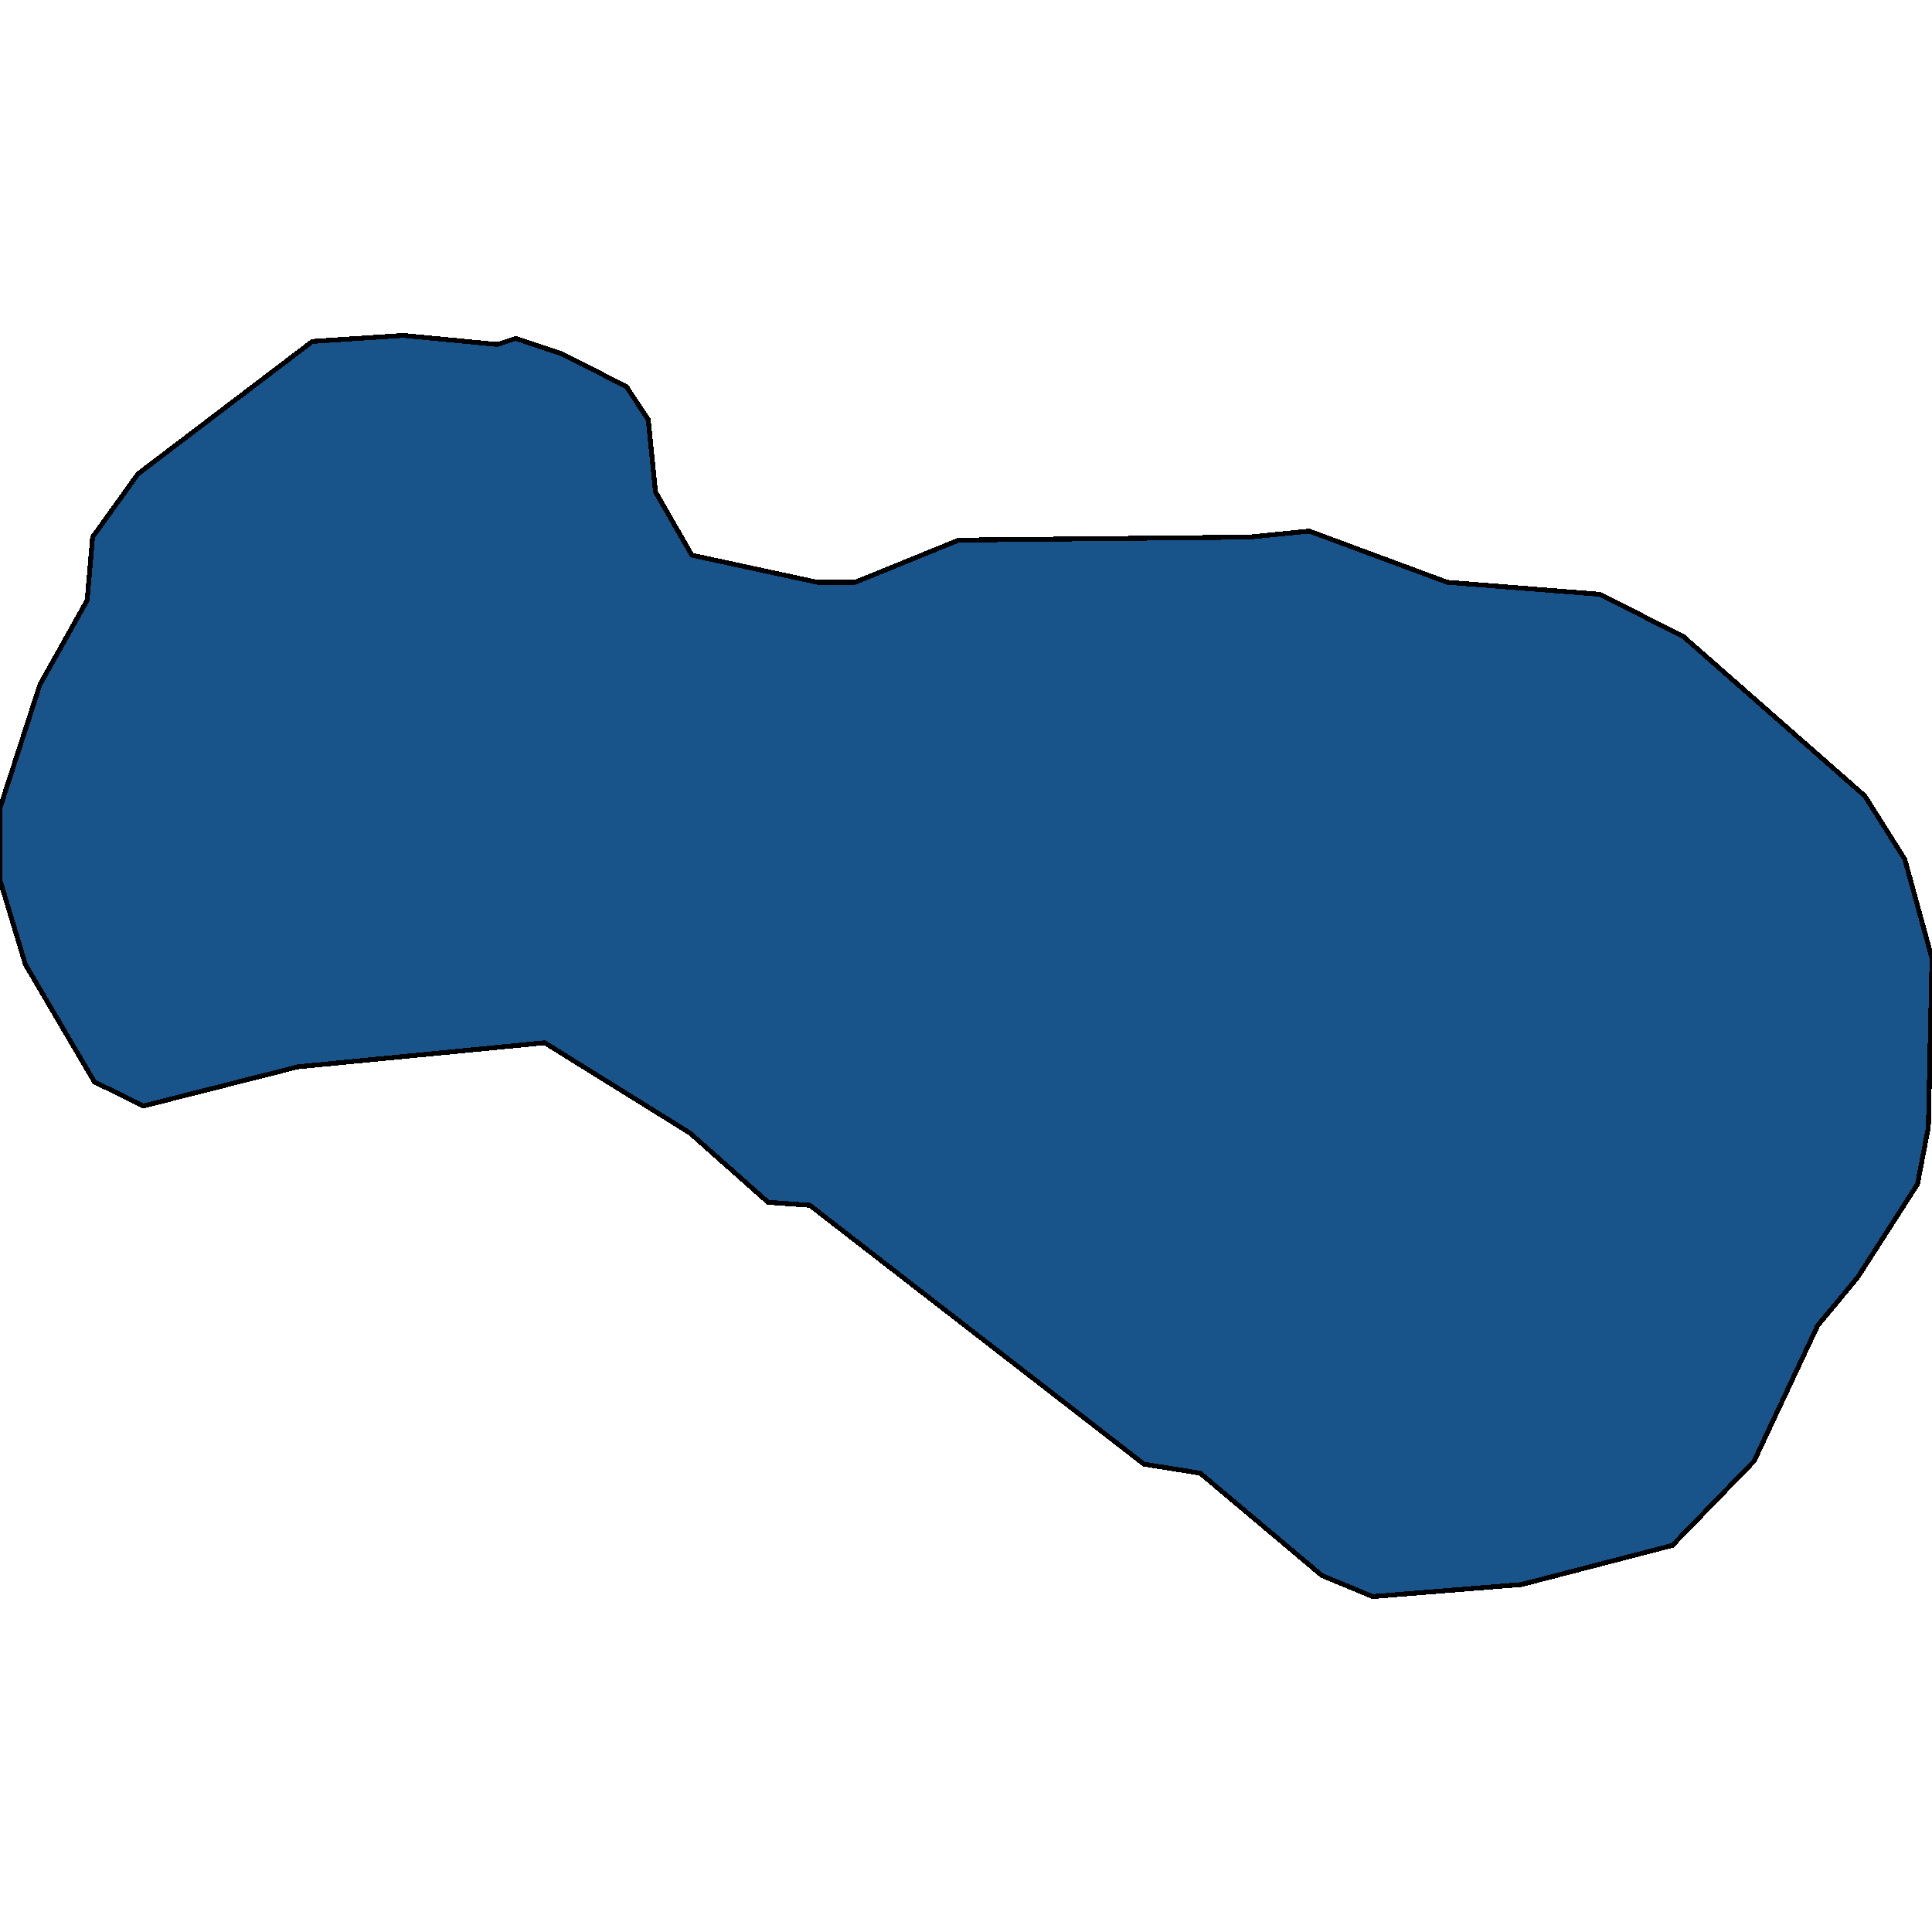 <svg xmlns="http://www.w3.org/2000/svg" width="400" height="400"><path d="m83.459 69.446 19.549 1.87 3.759-1.247 9.398 3.116L129.7 80.04l4.512 6.855 1.503 14.957 7.52 13.087 25.939 5.609h7.895l21.428-8.725 60.15-.623 12.407-1.246 28.571 10.594 31.579 2.493 17.293 8.724 37.594 33.029 8.27 13.087 5.64 20.564-.752 34.898-2.256 11.84-12.406 19.317-8.27 9.97-13.158 28.043-16.917 17.448-31.203 8.1-30.827 2.493-10.527-4.362-25.188-21.187-11.654-1.87-69.173-53.59-8.646-.623-16.166-14.333-30.075-18.695-51.128 4.985L29.7 228.98l-10.15-4.985-14.286-24.303L0 182.242v-14.955l8.27-25.55 9.775-17.45 1.128-13.087 9.398-13.087 36.09-27.42Z" style="stroke:#000;fill:#18548a;shape-rendering:crispEdges;stroke-width:1px"/></svg>